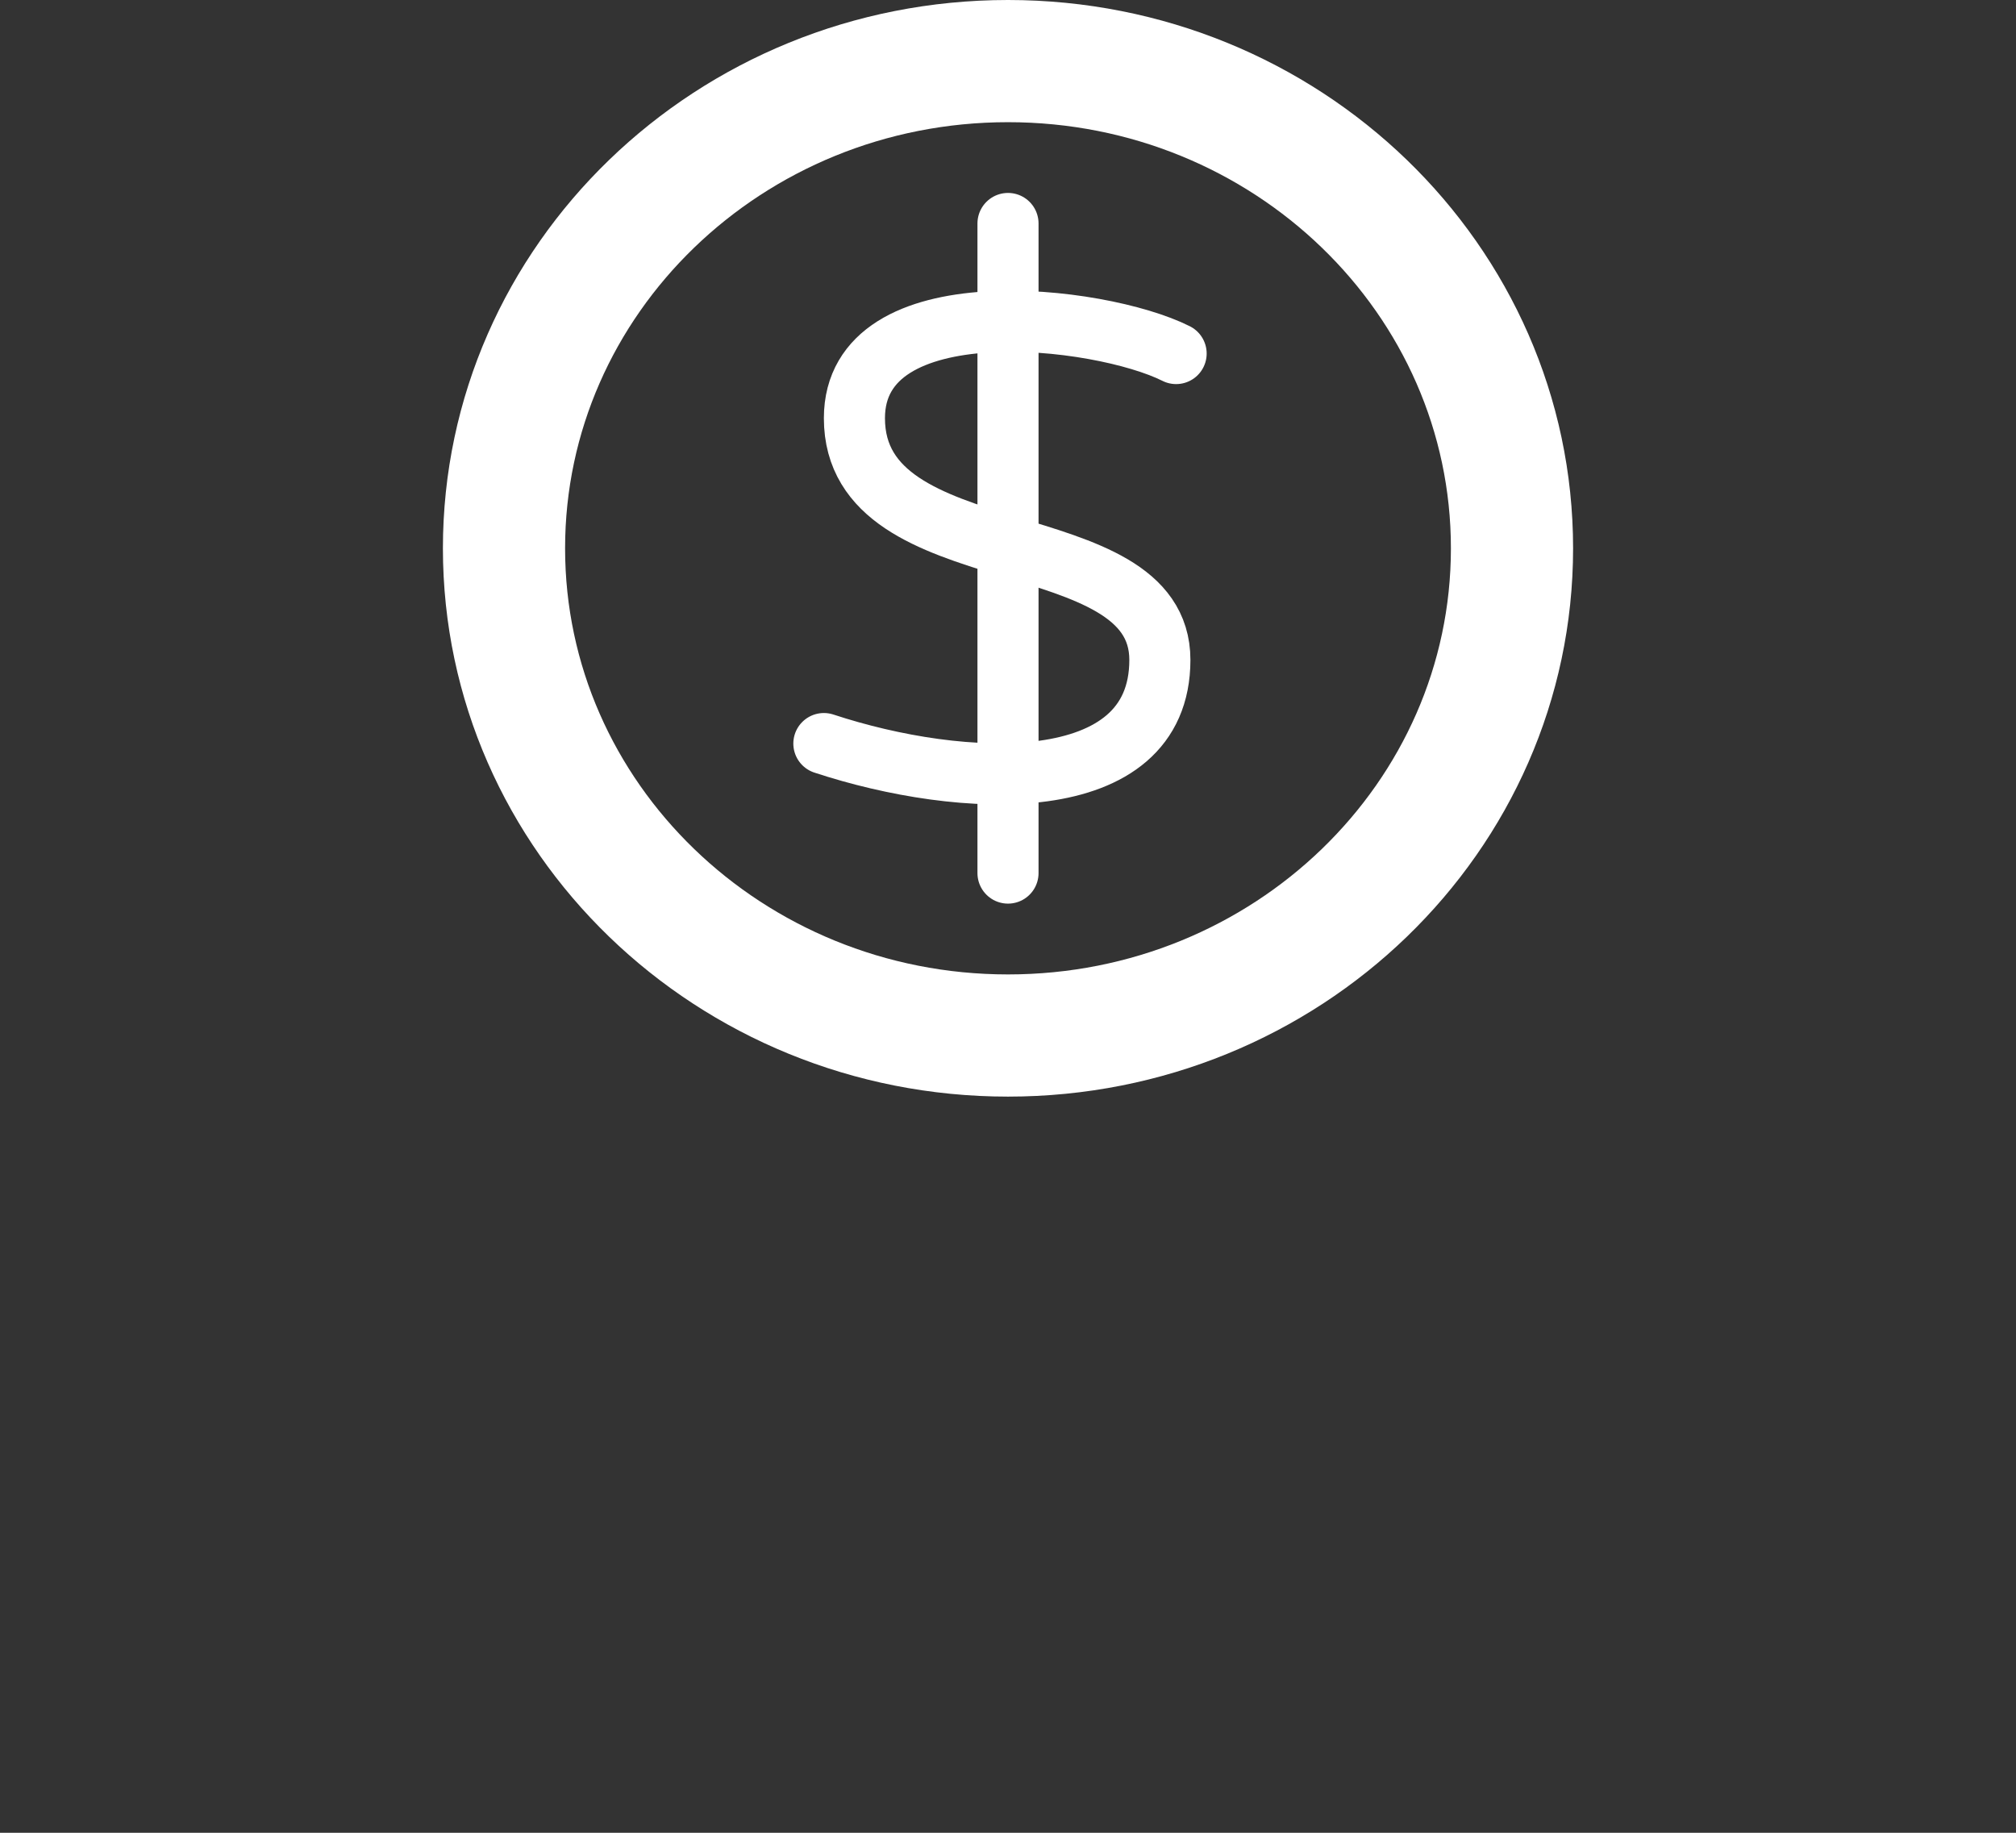 <svg width="33" height="30" viewBox="0 0 33 30" fill="none" xmlns="http://www.w3.org/2000/svg">
<rect x="0" y="0" width="33" height="30" fill="#333333" stroke="none"/>
<path d="M16.5 16.95C21.056 16.95 24.75 13.38 24.75 8.975C24.75 4.571 21.056 1 16.5 1C11.944 1 8.25 4.571 8.25 8.975C8.25 13.38 11.944 16.95 16.5 16.95Z" stroke="white" stroke-width="2" stroke-miterlimit="10" stroke-linecap="round" stroke-linejoin="round"/>
<path d="M16.5 3.658V14.291" stroke="white" stroke-miterlimit="10" stroke-linecap="round" stroke-linejoin="round"/>
<path d="M19.252 5.787C18.002 5.159 13.986 4.685 13.986 6.845C13.986 9.432 18.986 8.519 18.986 10.802C18.986 13.084 15.736 12.913 13.486 12.171" stroke="white" stroke-miterlimit="10" stroke-linecap="round" stroke-linejoin="round"/>
<mask id="path-4-inside-1" fill="white">
<rect y="16.95" width="6" height="13.05" rx="1"/>
</mask>
<rect y="16.95" width="6" height="13.05" rx="1" stroke="white" stroke-width="4" mask="url(#path-4-inside-1)"/>
<mask id="path-5-inside-2" fill="white">
<rect x="9" y="22.75" width="6" height="7.25" rx="1"/>
</mask>
<rect x="9" y="22.75" width="6" height="7.25" rx="1" stroke="white" stroke-width="4" mask="url(#path-5-inside-2)"/>
<mask id="path-6-inside-3" fill="white">
<rect x="18" y="22.75" width="6" height="7.25" rx="1"/>
</mask>
<rect x="18" y="22.75" width="6" height="7.25" rx="1" stroke="white" stroke-width="4" mask="url(#path-6-inside-3)"/>
<mask id="path-7-inside-4" fill="white">
<rect x="27" y="12.6" width="6" height="17.4" rx="1"/>
</mask>
<rect x="27" y="12.6" width="6" height="17.4" rx="1" stroke="white" stroke-width="4" mask="url(#path-7-inside-4)"/>
</svg>
